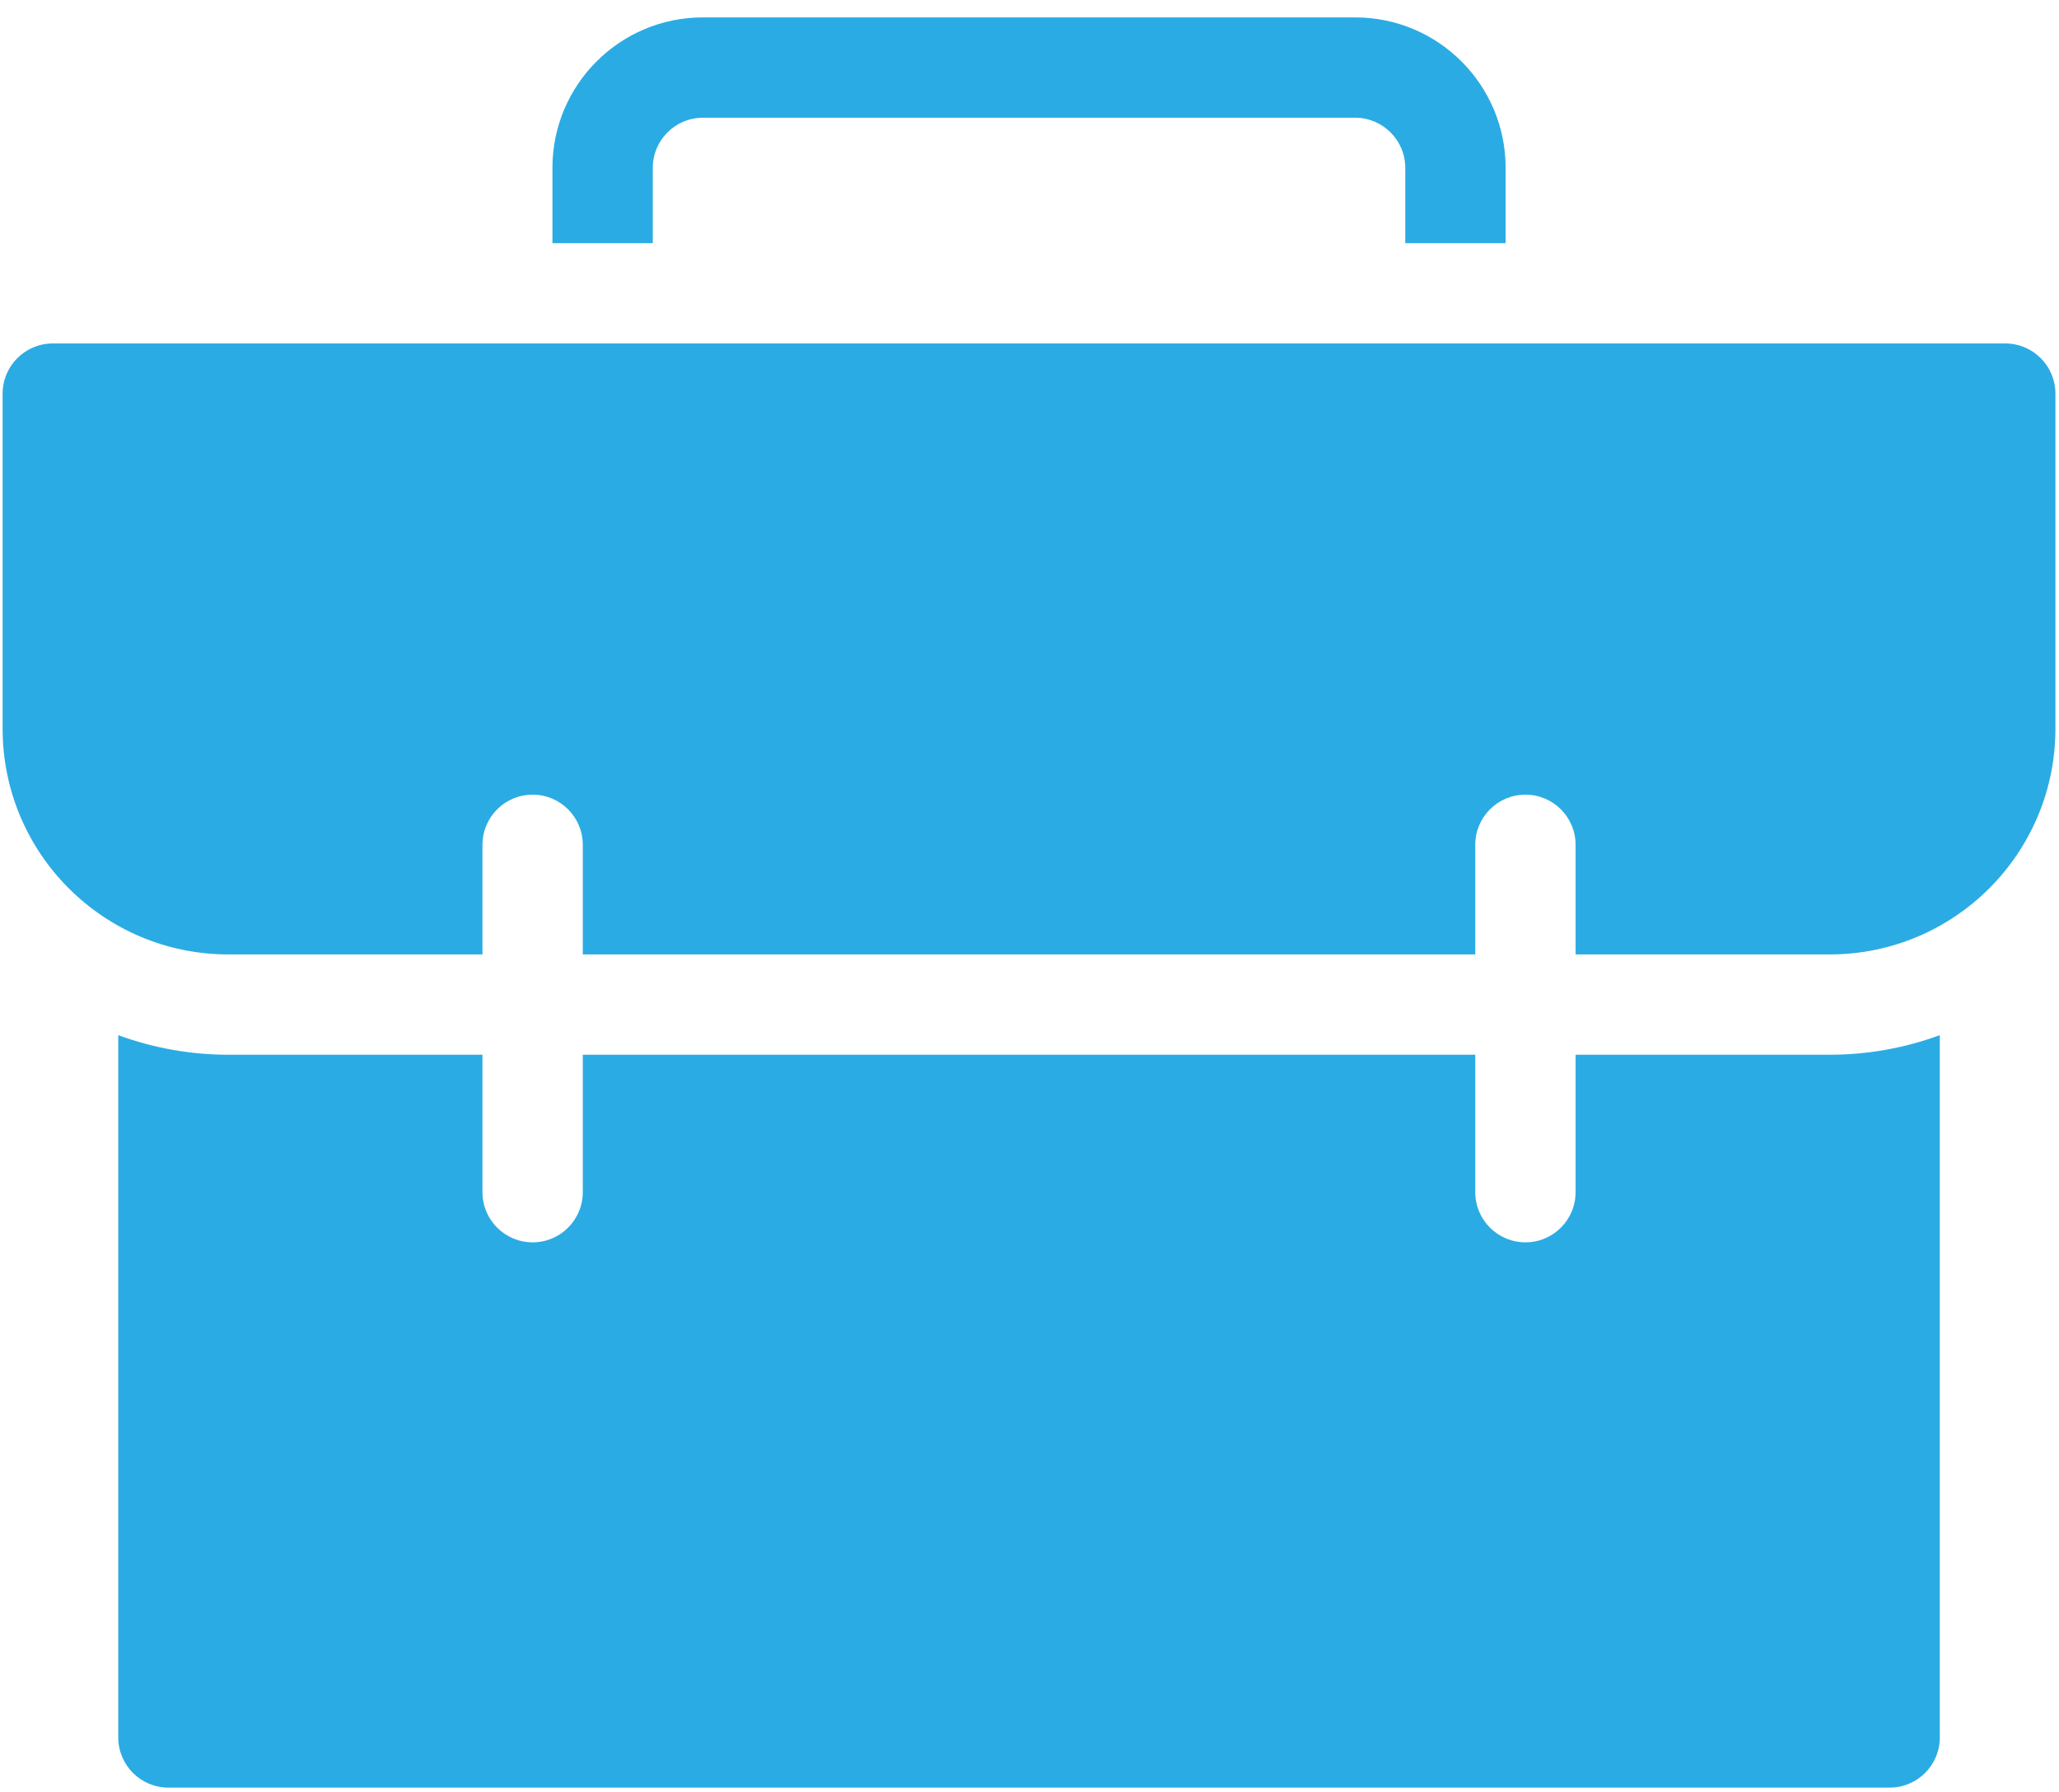 <?xml version="1.0" encoding="UTF-8"?>
<svg id="Ebene_1" xmlns="http://www.w3.org/2000/svg" width="85" height="74" version="1.1" xmlns:xlink="http://www.w3.org/1999/xlink" viewBox="0 0 85 74">
  <!-- Generator: Adobe Illustrator 29.3.0, SVG Export Plug-In . SVG Version: 2.1.0 Build 146)  -->
  <defs>
    <style>
      .st0 {
        fill: none;
      }

      .st1 {
        fill: #2babe3;
      }

      .st2 {
        clip-path: url(#clippath);
      }
    </style>
    <clipPath id="clippath">
      <rect class="st0" x=".108" y=".719" width="84.744" height="73.084"/>
    </clipPath>
  </defs>
  <g class="st2">
    <path class="st1" d="M82.74,14.18H2.179c-1.143,0-2.071.927-2.071,2.071v13.834c0,5.147,4.173,9.319,9.32,9.319h10.489v-4.525c0-1.144.927-2.071,2.071-2.071s2.071.927,2.071,2.071v4.525h36.843v-4.525c0-1.144.927-2.071,2.071-2.071s2.071.927,2.071,2.071v4.525h10.489c5.147,0,9.319-4.172,9.319-9.319v-13.834c0-1.144-.927-2.071-2.071-2.071h-.041ZM26.948,6.931c0-1.144.927-2.071,2.071-2.071h26.923c1.143,0,2.071.927,2.071,2.071v3.107h4.142v-3.107c0-3.431-2.782-6.213-6.213-6.213h-26.923c-3.431,0-6.213,2.782-6.213,6.213v3.107h4.142v-3.107ZM75.533,43.546c1.551,0,3.089-.274,4.546-.808v28.994c0,1.144-.927,2.071-2.071,2.071H6.953c-1.144,0-2.071-.927-2.071-2.071v-28.994c1.456.534,2.995.807,4.546.808h10.489v5.674c0,1.144.927,2.071,2.071,2.071s2.071-.927,2.071-2.071v-5.674h36.843v5.674c0,1.144.927,2.071,2.071,2.071s2.071-.927,2.071-2.071v-5.674h10.489Z"/>
  </g>
</svg>